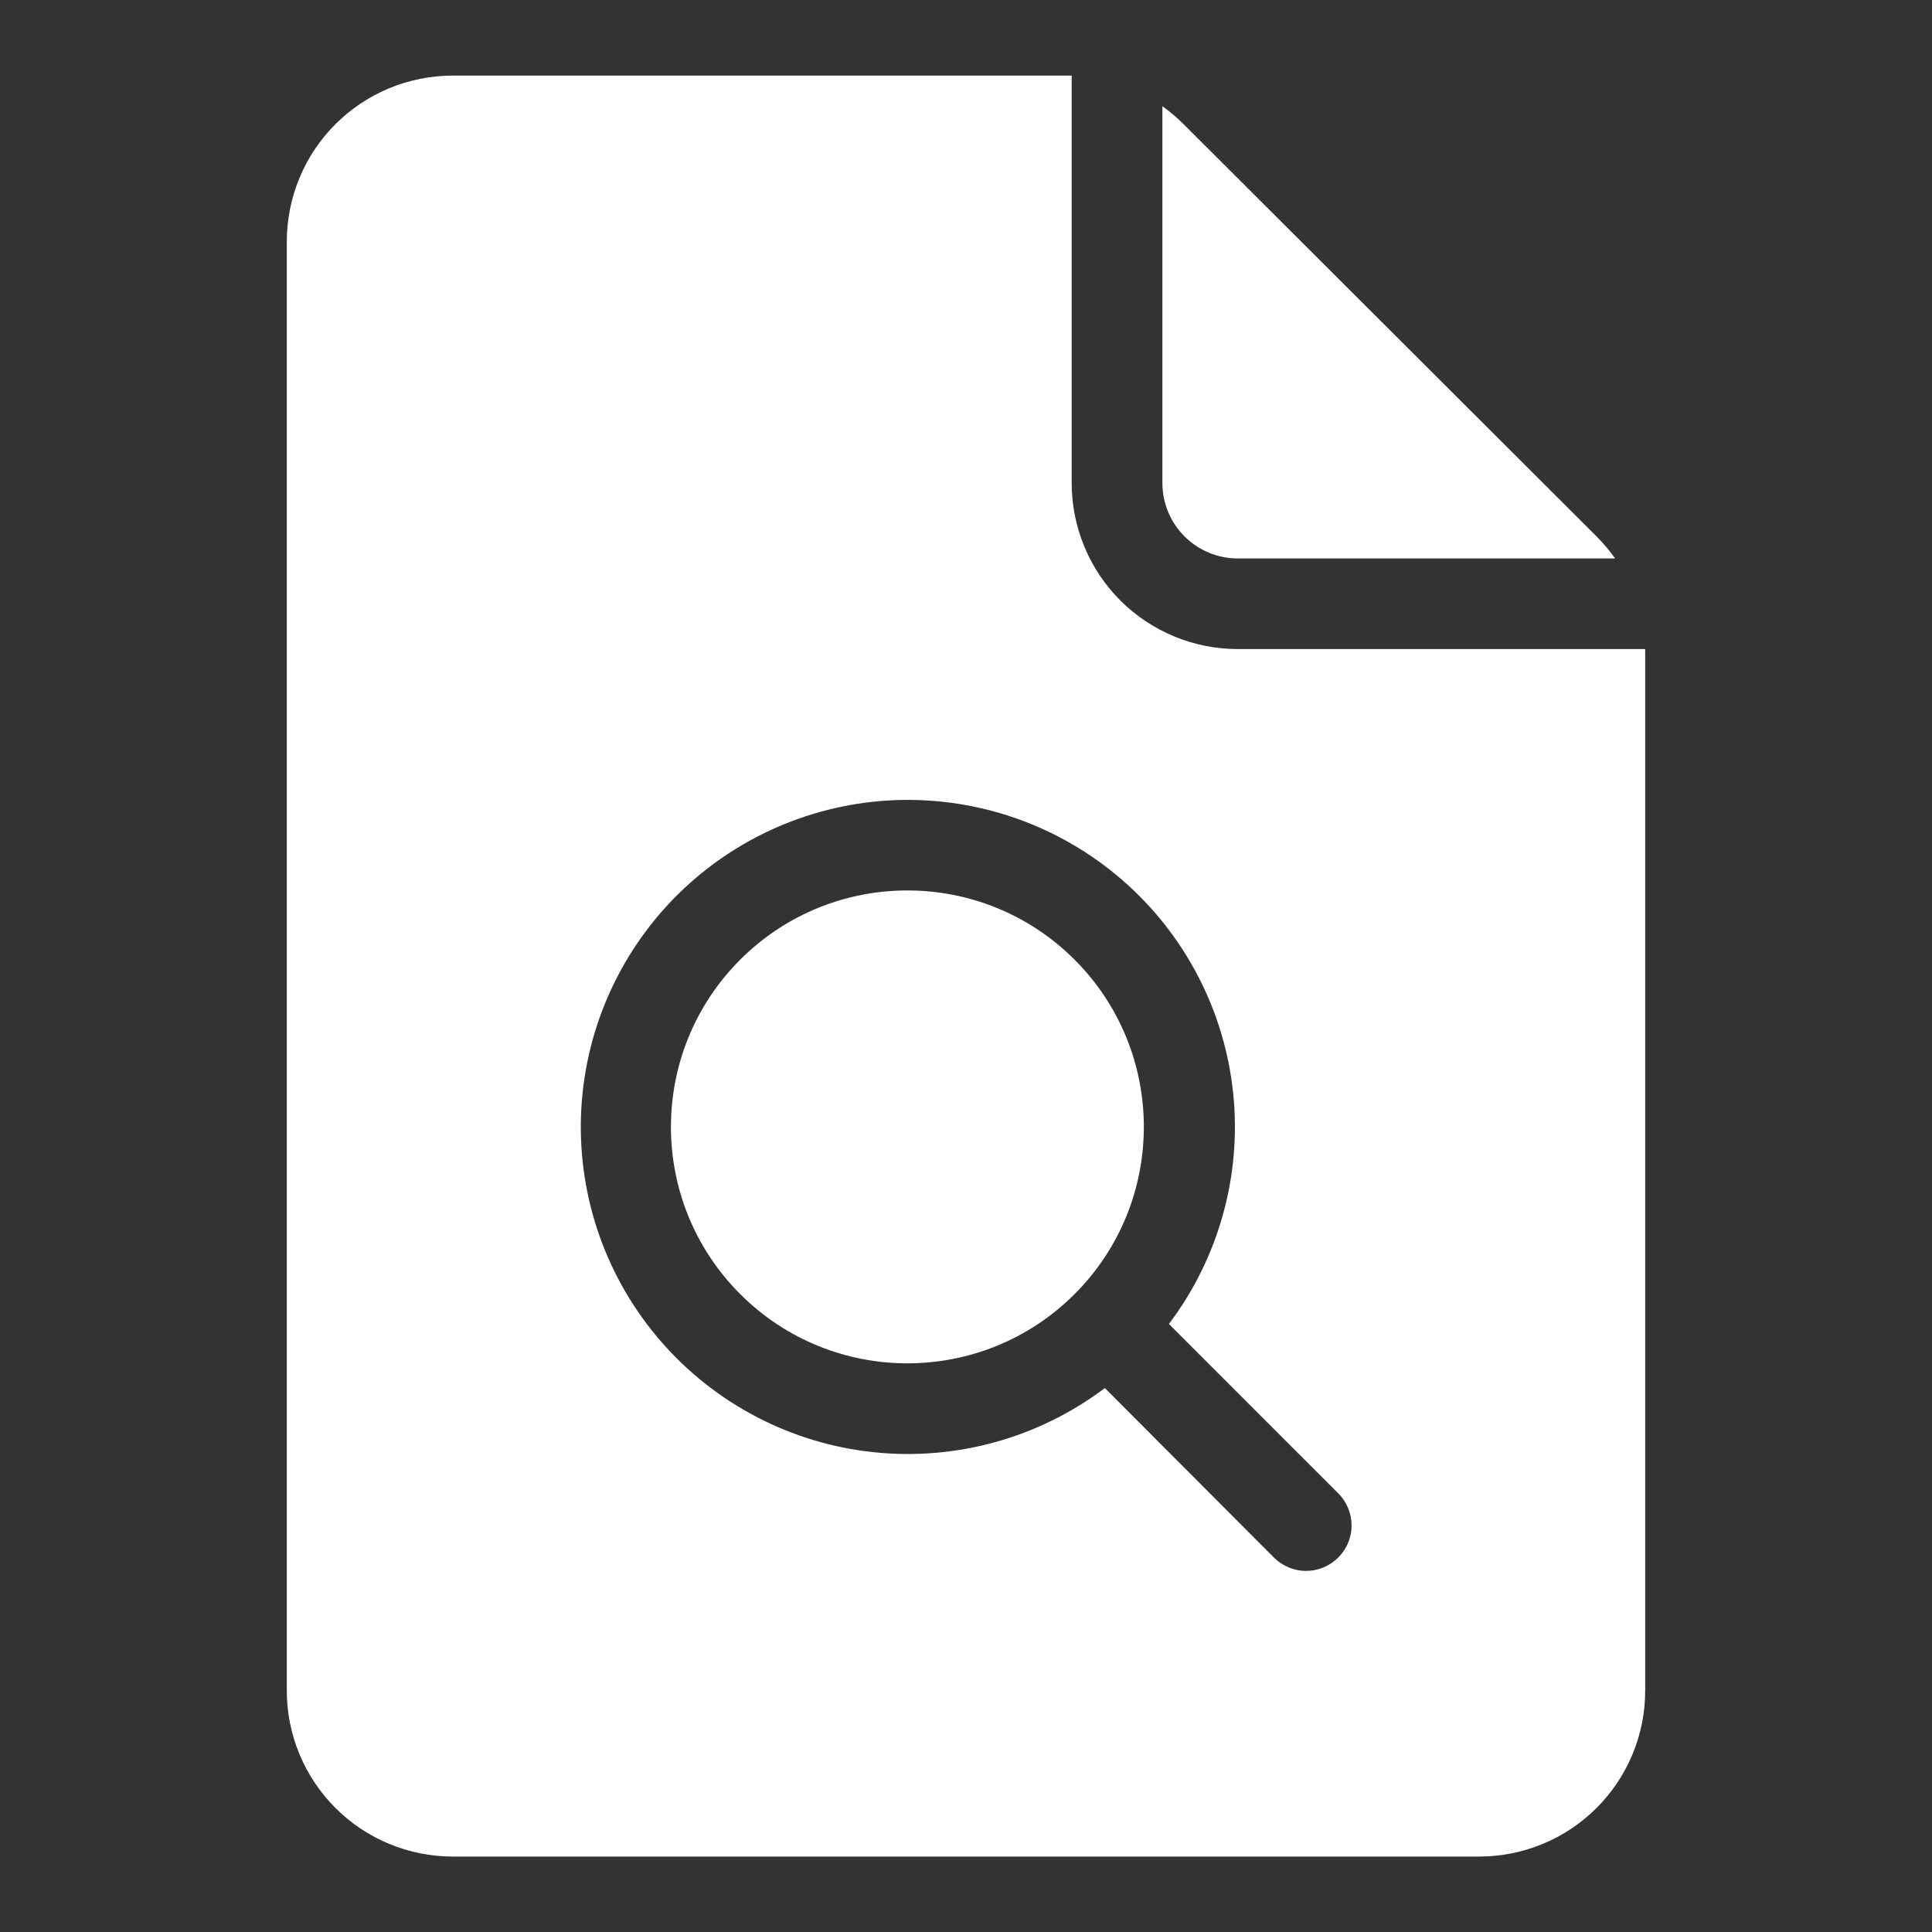 <svg width="40" height="40" viewBox="0 0 40 40" fill="none" xmlns="http://www.w3.org/2000/svg">
<rect x="0" y="0" width="40" height="40" fill="#333333" stroke="none"/>
<path d="M25.625 11.562H33.439C33.324 11.399 33.194 11.245 33.053 11.104L24.5 2.566C24.366 2.432 24.221 2.31 24.066 2.2V10C24.066 10.414 24.23 10.811 24.523 11.104C24.815 11.396 25.211 11.562 25.625 11.562Z" fill="white"/>
<path d="M34.061 13.438H25.625C24.713 13.438 23.839 13.075 23.194 12.431C22.55 11.786 22.188 10.912 22.188 10V1.565H22.062H9.375C8.924 1.565 8.477 1.654 8.06 1.826C7.643 1.999 7.264 2.252 6.945 2.571C6.626 2.89 6.372 3.268 6.2 3.685C6.027 4.102 5.938 4.549 5.938 5V35C5.937 35.452 6.026 35.898 6.199 36.316C6.372 36.733 6.625 37.112 6.944 37.431C7.263 37.75 7.642 38.004 8.059 38.176C8.476 38.349 8.924 38.438 9.375 38.438H30.625C31.076 38.438 31.523 38.349 31.941 38.176C32.358 38.004 32.737 37.75 33.056 37.431C33.375 37.112 33.629 36.733 33.801 36.316C33.974 35.898 34.063 35.452 34.062 35V13.537C34.062 13.5 34.062 13.471 34.061 13.438ZM27.704 32.25C27.528 32.425 27.289 32.524 27.041 32.524C26.792 32.524 26.554 32.425 26.378 32.25L22.875 28.738C21.506 29.77 19.797 30.245 18.092 30.067C16.387 29.889 14.813 29.07 13.688 27.777C12.562 26.483 11.97 24.811 12.029 23.097C12.089 21.384 12.796 19.757 14.008 18.544C15.221 17.332 16.848 16.625 18.561 16.565C20.275 16.506 21.947 17.099 23.24 18.224C24.534 19.349 25.352 20.923 25.531 22.628C25.709 24.333 25.234 26.043 24.201 27.411L27.709 30.919C27.796 31.006 27.865 31.11 27.912 31.225C27.959 31.339 27.983 31.462 27.983 31.585C27.983 31.709 27.958 31.831 27.91 31.946C27.862 32.06 27.792 32.163 27.704 32.25Z" fill="white"/>
<path d="M22.248 26.793C24.16 24.881 24.16 21.781 22.248 19.869C20.336 17.958 17.237 17.958 15.325 19.869C13.413 21.781 13.413 24.881 15.325 26.793C17.237 28.704 20.336 28.704 22.248 26.793Z" fill="white"/>
</svg>
